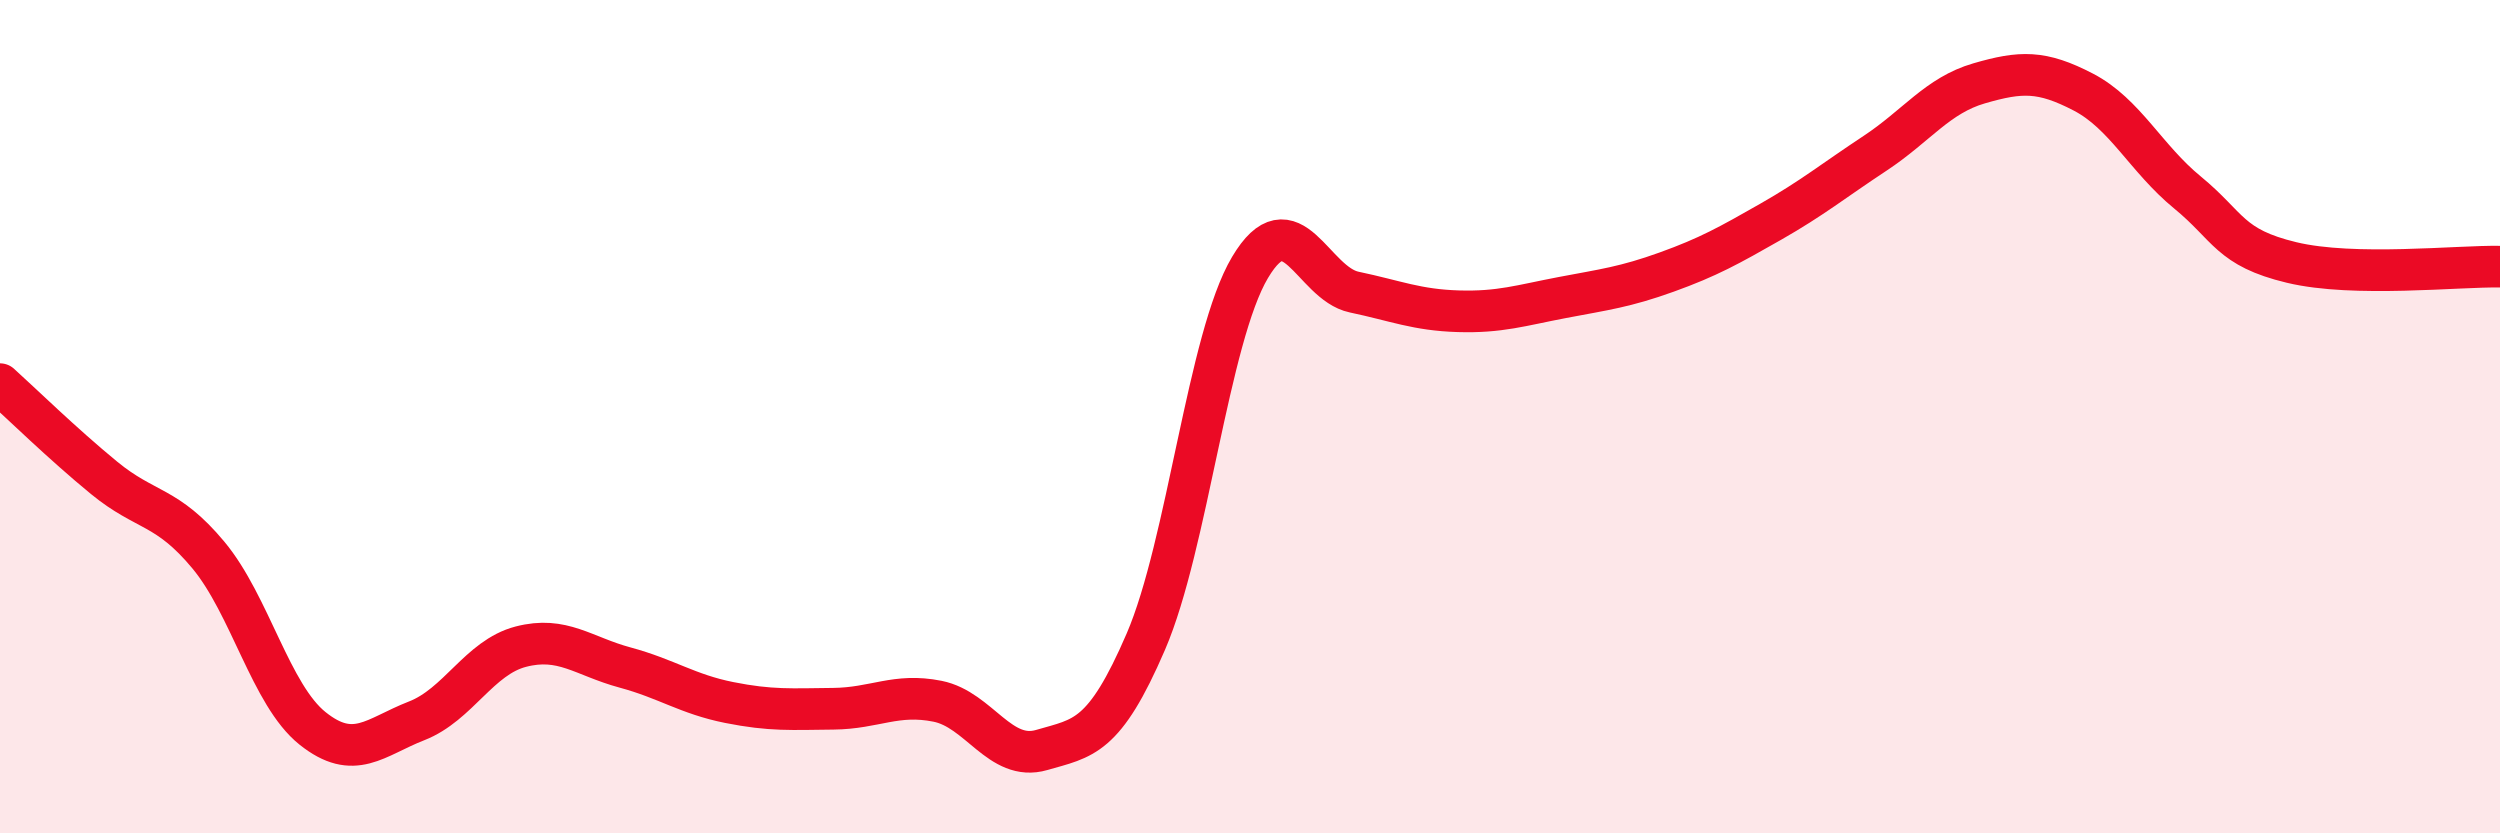 
    <svg width="60" height="20" viewBox="0 0 60 20" xmlns="http://www.w3.org/2000/svg">
      <path
        d="M 0,9.22 C 0.5,9.67 1.5,10.65 2.5,11.47 C 3.5,12.29 4,12.12 5,13.32 C 6,14.52 6.5,16.68 7.5,17.48 C 8.5,18.28 9,17.69 10,17.3 C 11,16.91 11.5,15.78 12.5,15.52 C 13.5,15.26 14,15.75 15,16.02 C 16,16.29 16.5,16.66 17.5,16.86 C 18.5,17.06 19,17.02 20,17.01 C 21,17 21.5,16.63 22.5,16.83 C 23.5,17.03 24,18.29 25,18 C 26,17.71 26.5,17.72 27.5,15.4 C 28.5,13.08 29,8.1 30,6.42 C 31,4.74 31.5,6.8 32.5,7.01 C 33.5,7.22 34,7.44 35,7.47 C 36,7.5 36.5,7.33 37.5,7.14 C 38.5,6.95 39,6.89 40,6.53 C 41,6.17 41.5,5.89 42.5,5.32 C 43.5,4.75 44,4.34 45,3.68 C 46,3.02 46.5,2.29 47.5,2 C 48.5,1.71 49,1.69 50,2.21 C 51,2.73 51.5,3.8 52.5,4.62 C 53.5,5.44 53.5,5.94 55,6.3 C 56.5,6.66 59,6.38 60,6.4L60 20L0 20Z"
        fill="#EB0A25"
        opacity="0.1"
        stroke-linecap="round"
        stroke-linejoin="round"
      />
      <path
        d="M 0,9.22 C 0.5,9.67 1.5,10.65 2.5,11.47 C 3.5,12.29 4,12.12 5,13.32 C 6,14.52 6.5,16.68 7.5,17.48 C 8.5,18.28 9,17.69 10,17.3 C 11,16.91 11.5,15.78 12.5,15.52 C 13.5,15.26 14,15.75 15,16.02 C 16,16.29 16.5,16.66 17.5,16.86 C 18.5,17.06 19,17.02 20,17.01 C 21,17 21.5,16.63 22.5,16.83 C 23.5,17.03 24,18.29 25,18 C 26,17.71 26.5,17.72 27.5,15.4 C 28.5,13.08 29,8.1 30,6.42 C 31,4.74 31.5,6.8 32.5,7.01 C 33.5,7.22 34,7.44 35,7.47 C 36,7.5 36.5,7.33 37.5,7.14 C 38.5,6.95 39,6.89 40,6.53 C 41,6.17 41.5,5.89 42.5,5.32 C 43.5,4.75 44,4.34 45,3.68 C 46,3.02 46.5,2.29 47.5,2 C 48.5,1.71 49,1.69 50,2.21 C 51,2.73 51.5,3.8 52.5,4.62 C 53.5,5.44 53.5,5.94 55,6.3 C 56.5,6.66 59,6.38 60,6.4"
        stroke="#EB0A25"
        stroke-width="1"
        fill="none"
        stroke-linecap="round"
        stroke-linejoin="round"
      />
    </svg>
  